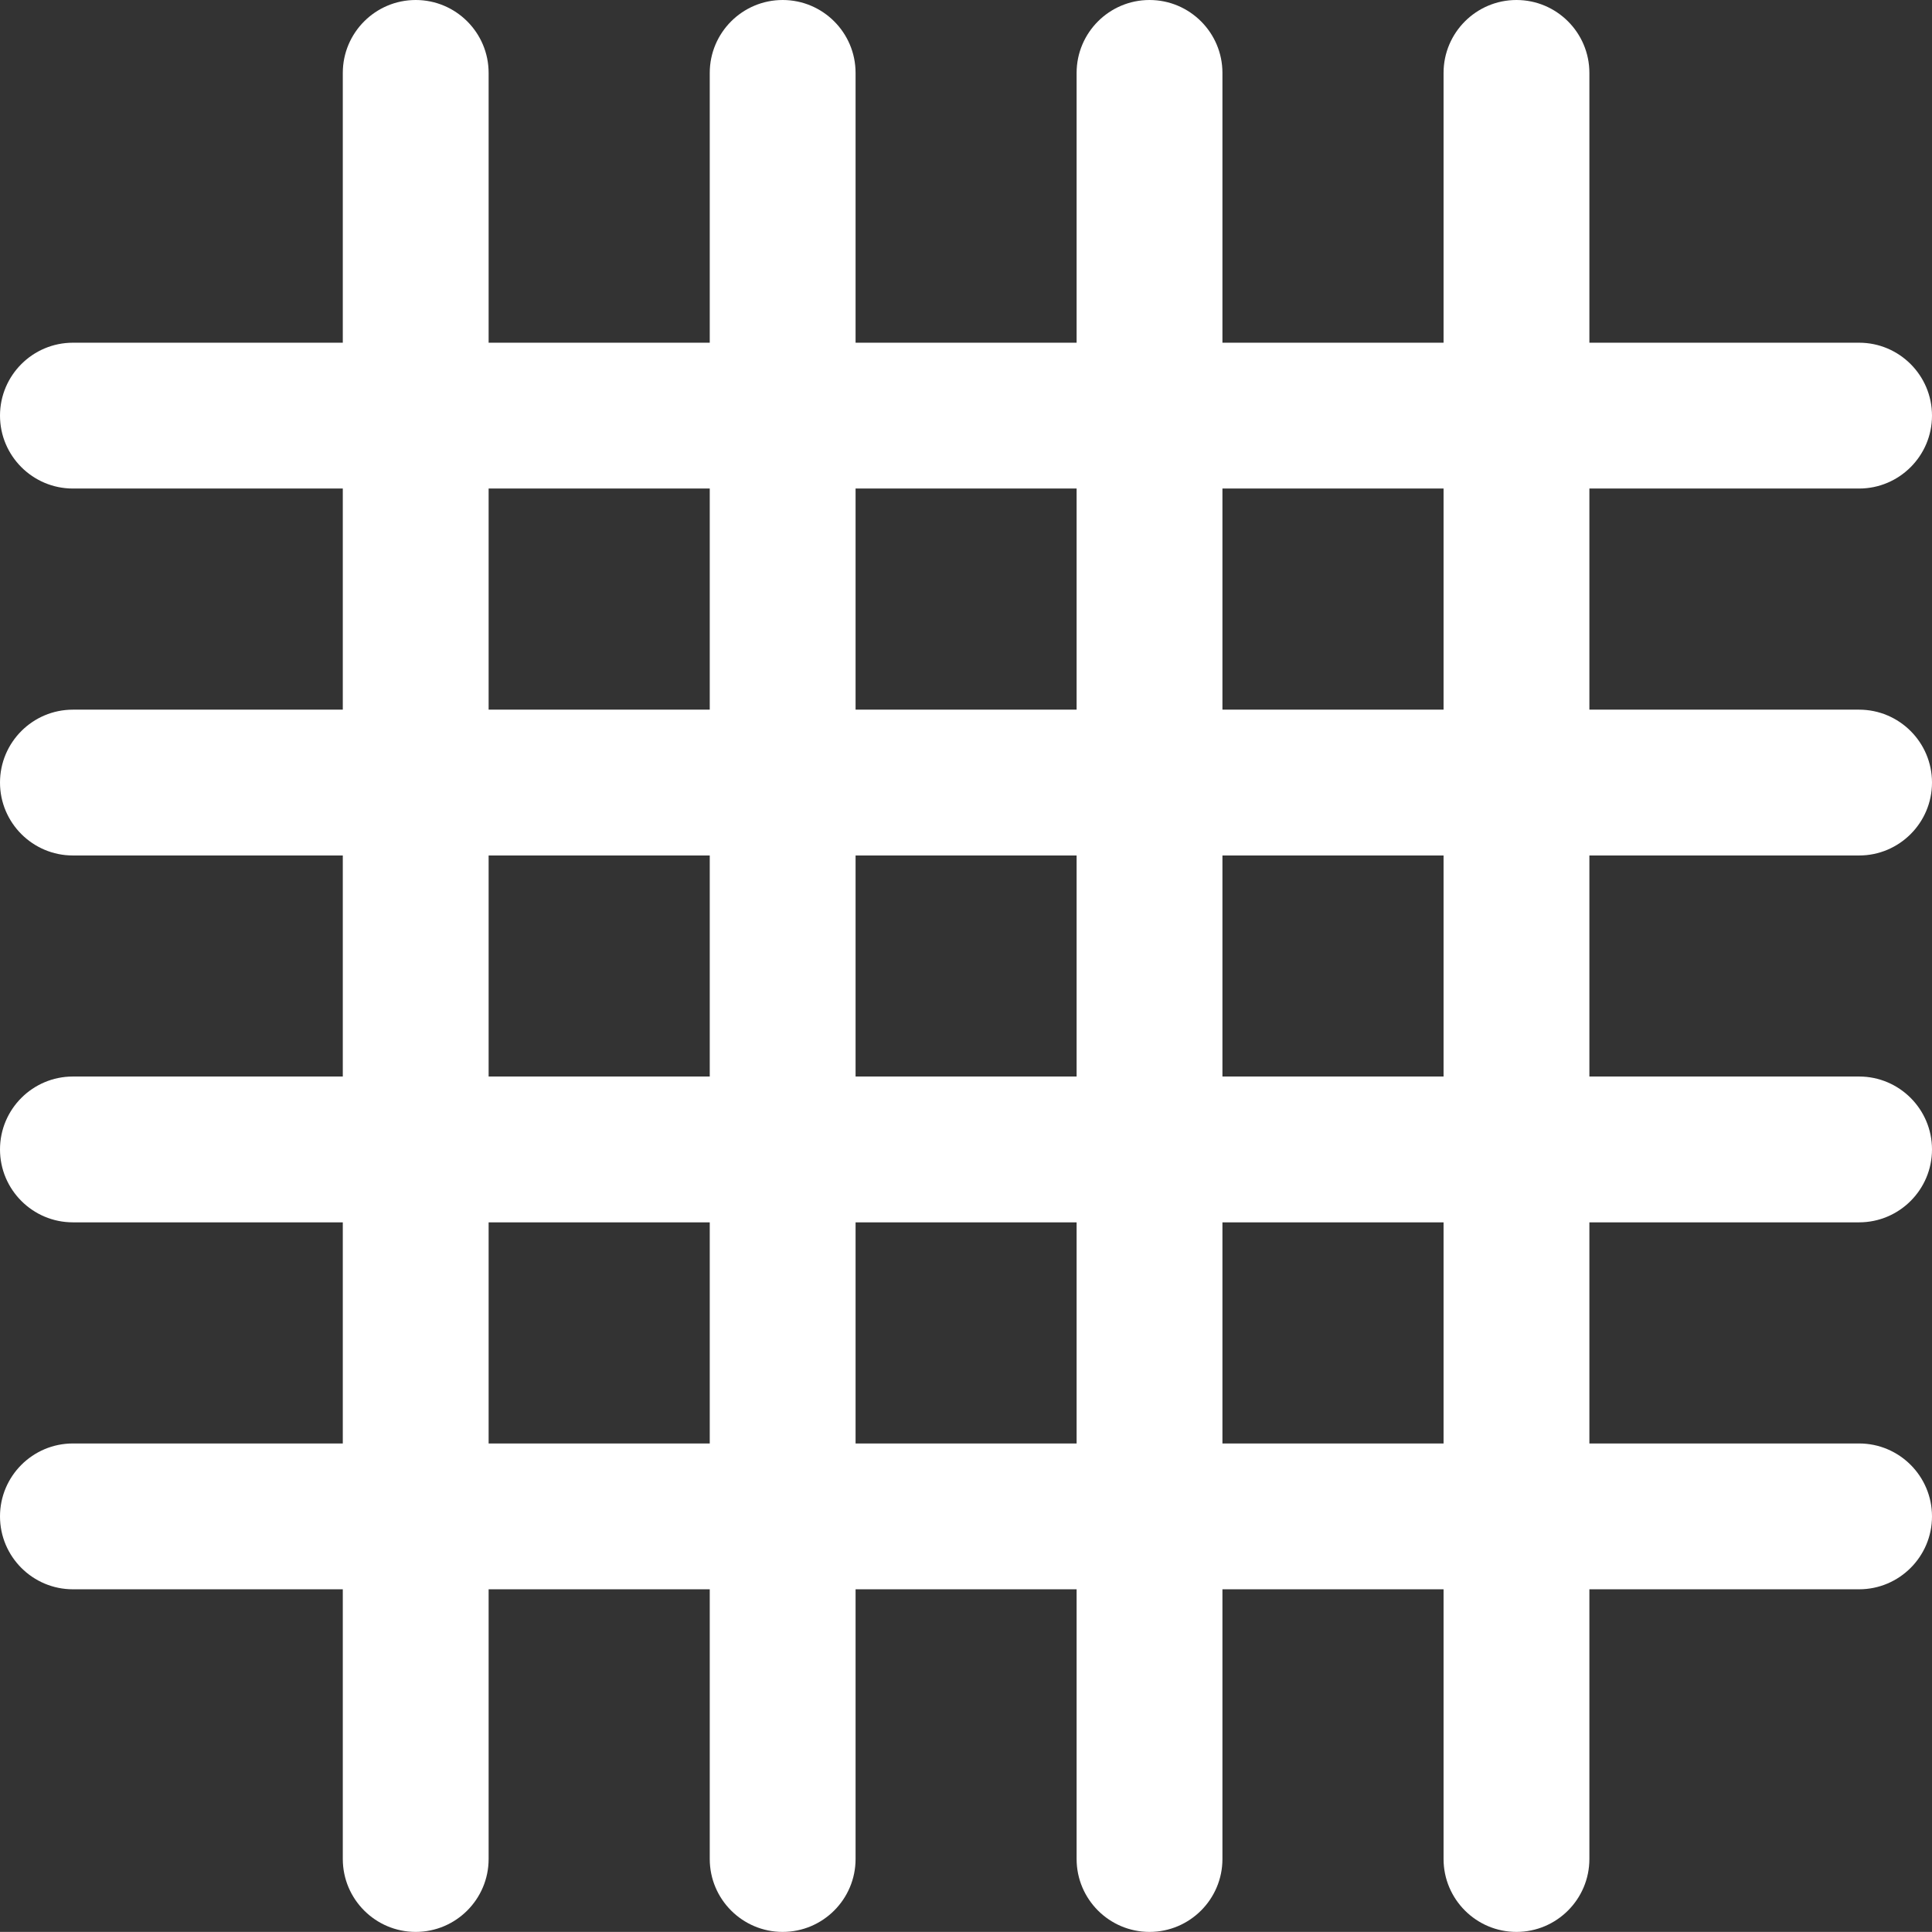 <?xml version="1.0" encoding="UTF-8"?><svg id="Isolation_Mode" xmlns="http://www.w3.org/2000/svg" viewBox="0 0 210.39 210.38"><rect x="0" y="0" width="210.39" height="210.38" fill="#333333" stroke="none"/><defs><style>.cls-1{fill:#fff;}</style></defs><path class="cls-1" d="M45.27,210.38c-4.38,0-7.94-3.56-7.94-7.94V7.94c0-4.38,3.56-7.94,7.94-7.94s7.94,3.56,7.94,7.94v194.5c0,4.38-3.56,7.94-7.94,7.94Z"/><path class="cls-1" d="M85.23,210.38c-4.38,0-7.94-3.56-7.94-7.94V7.94c0-4.38,3.56-7.94,7.94-7.94s7.94,3.56,7.94,7.94v194.5c0,4.38-3.56,7.94-7.94,7.94Z"/><path class="cls-1" d="M125.18,210.38c-4.38,0-7.94-3.56-7.94-7.94V7.94c0-4.38,3.56-7.94,7.94-7.94s7.94,3.56,7.94,7.94v194.5c0,4.38-3.56,7.94-7.94,7.94Z"/><path class="cls-1" d="M165.14,210.38c-4.38,0-7.94-3.56-7.94-7.94V7.94c0-4.38,3.56-7.94,7.94-7.94s7.94,3.56,7.94,7.94v194.5c0,4.38-3.56,7.94-7.94,7.94Z"/><path class="cls-1" d="M202.45,173.07H7.94c-4.38,0-7.94-3.56-7.94-7.94s3.56-7.94,7.94-7.94h194.51c4.38,0,7.94,3.56,7.94,7.94s-3.56,7.94-7.94,7.94Z"/><path class="cls-1" d="M202.45,133.11H7.94c-4.38,0-7.94-3.56-7.94-7.94s3.56-7.94,7.94-7.94h194.51c4.38,0,7.94,3.56,7.94,7.94s-3.56,7.94-7.94,7.94Z"/><path class="cls-1" d="M202.45,93.16H7.94c-4.38,0-7.94-3.56-7.94-7.94s3.56-7.94,7.94-7.94h194.51c4.38,0,7.94,3.56,7.94,7.94s-3.56,7.94-7.94,7.94Z"/><path class="cls-1" d="M202.45,53.2H7.94c-4.38,0-7.94-3.56-7.94-7.94s3.56-7.94,7.94-7.94h194.51c4.38,0,7.94,3.56,7.94,7.94s-3.56,7.94-7.94,7.94Z"/></svg>
